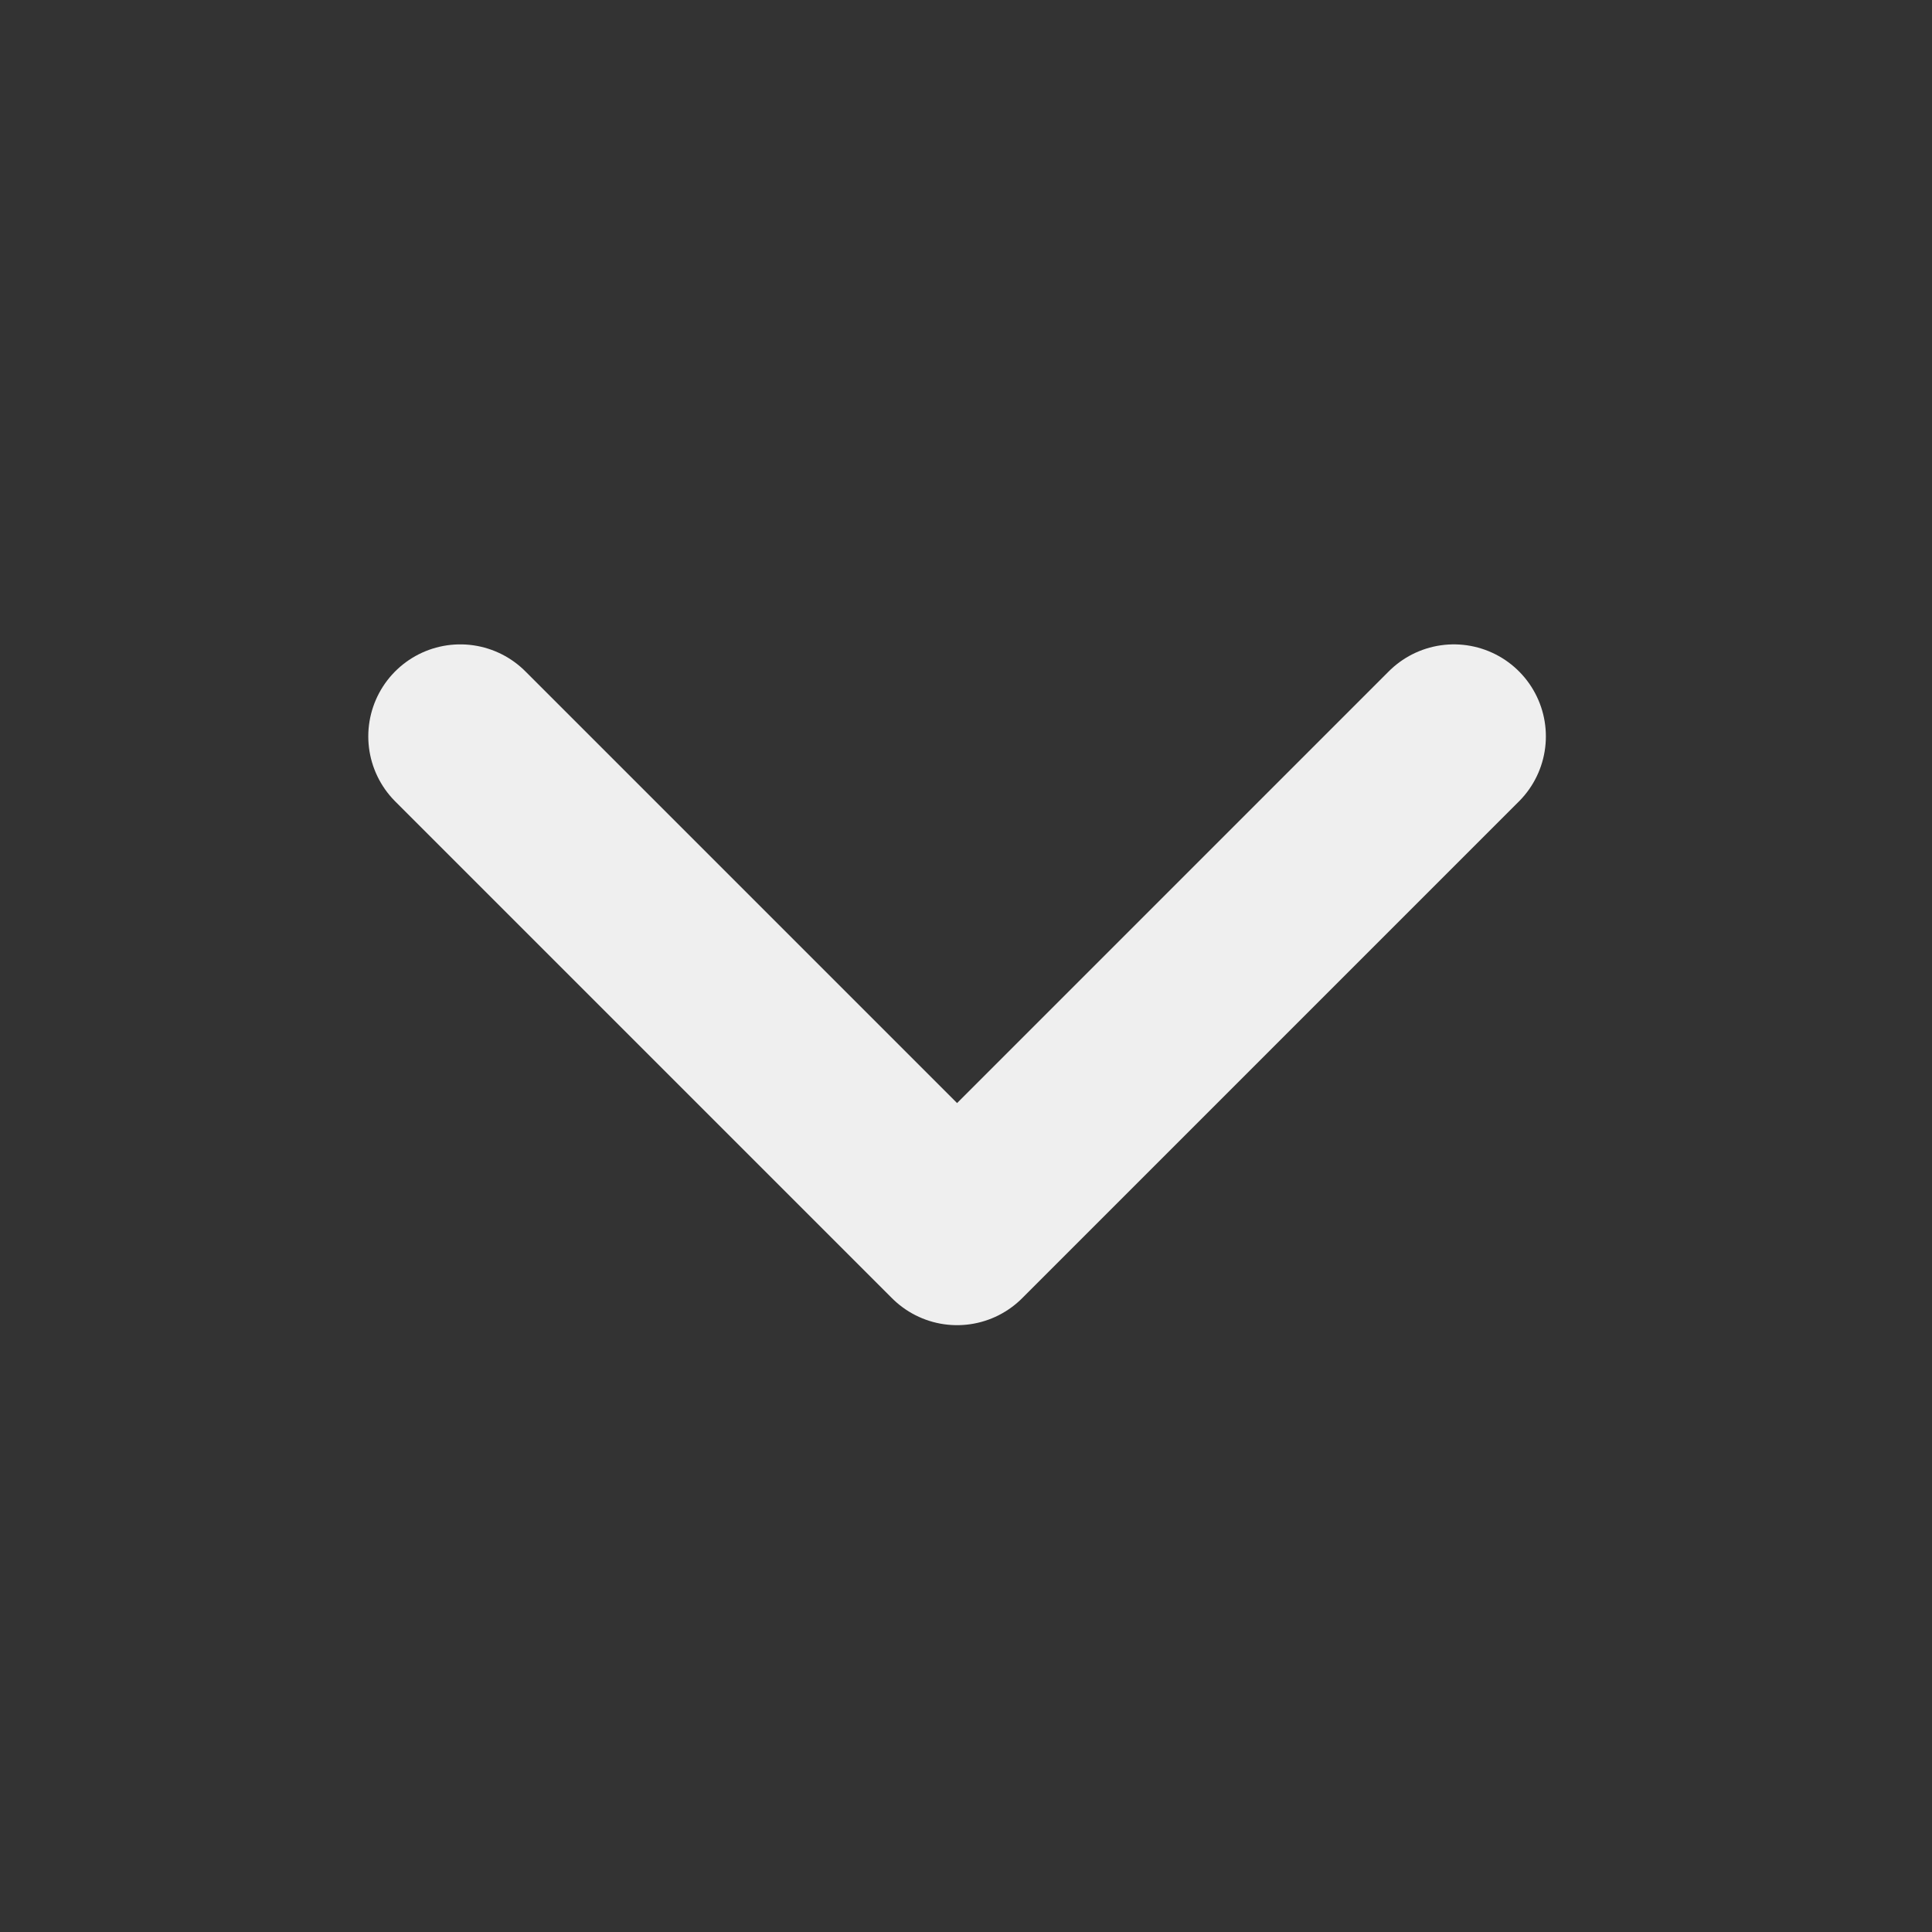 <svg xmlns="http://www.w3.org/2000/svg" xmlns:xlink="http://www.w3.org/1999/xlink" viewBox="0 0 21 21">
  <rect x="0" y="0" width="21" height="21" fill="#333333" stroke="none"/>
  <defs>
    <clipPath id="clip-Account_Dropdown_OFF">
      <rect width="21" height="21"/>
    </clipPath>
  </defs>
  <g id="Account_Dropdown_OFF" clip-path="url(#clip-Account_Dropdown_OFF)">
    <path id="Path_988" data-name="Path 988" d="M.5,5.9,5.9.5l5.4,5.4" transform="translate(16.303 13.904) rotate(180)" fill="none" stroke="#efefef" stroke-linecap="round" stroke-linejoin="round" stroke-miterlimit="10" stroke-width="2"/>
  </g>
</svg>
